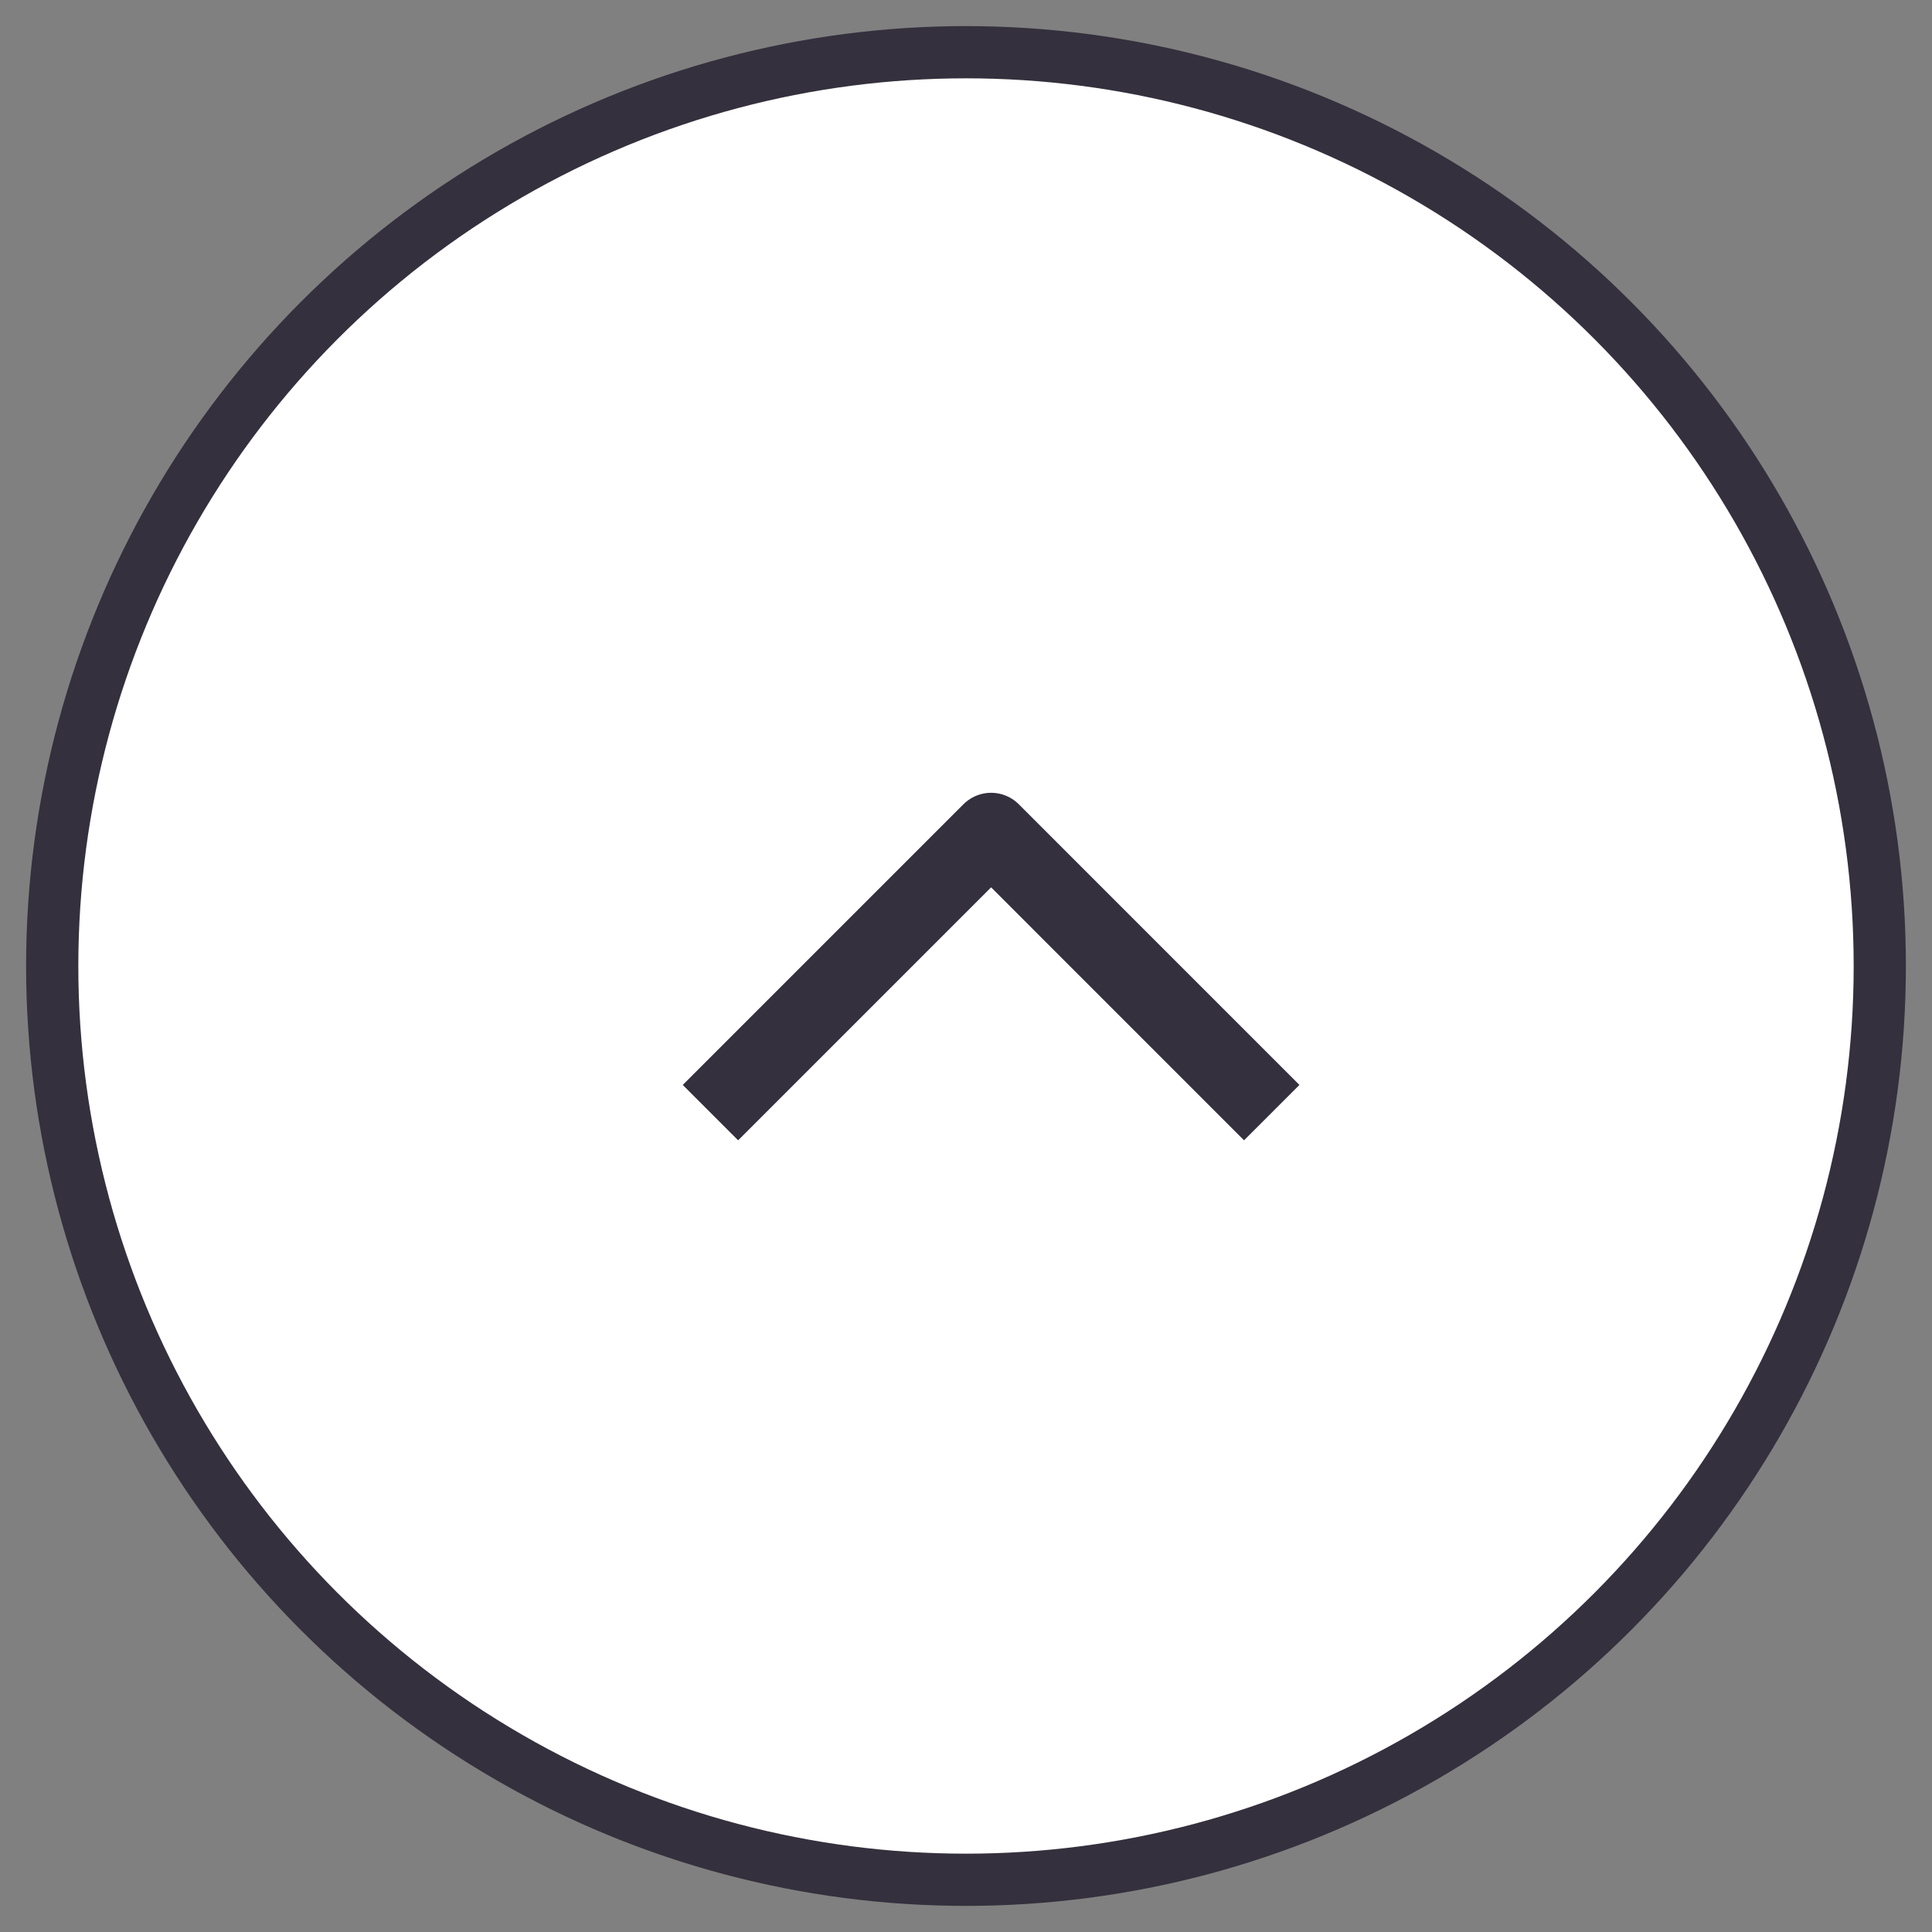 <?xml version="1.0" encoding="UTF-8"?>
<svg width="37px" height="37px" viewBox="0 0 37 37" version="1.1" xmlns="http://www.w3.org/2000/svg" xmlns:xlink="http://www.w3.org/1999/xlink">
    <rect x="0" y="0" width="37" height="37" fill="#808080" stroke="none"/>
    <title>3CAEEB1A-F264-47F1-BF31-28A5592EDEB3</title>
    <g id="Iqos---prova-ora" stroke="none" stroke-width="1" fill="none" fill-rule="evenodd">
        <g id="D_003_prova-ora" transform="translate(-178, -545)" stroke="#34303D">
            <g id="form" transform="translate(14, 116)">
                <g id="cta" transform="translate(13, 367)">
                    <g id="arrow-dow-copy" transform="translate(151.5, 62.5)">
                        <circle id="Oval" fill="#FFFFFF" cx="18" cy="18" r="17.5"></circle>
                        <polyline id="Path" stroke-width="1.5" stroke-linejoin="round" transform="translate(18.481, 18.121) scale(1, -1) translate(-18.481, -18.121) " points="13.106 15.434 18.481 20.809 23.855 15.434"></polyline>
                    </g>
                </g>
            </g>
        </g>
    </g>
</svg>